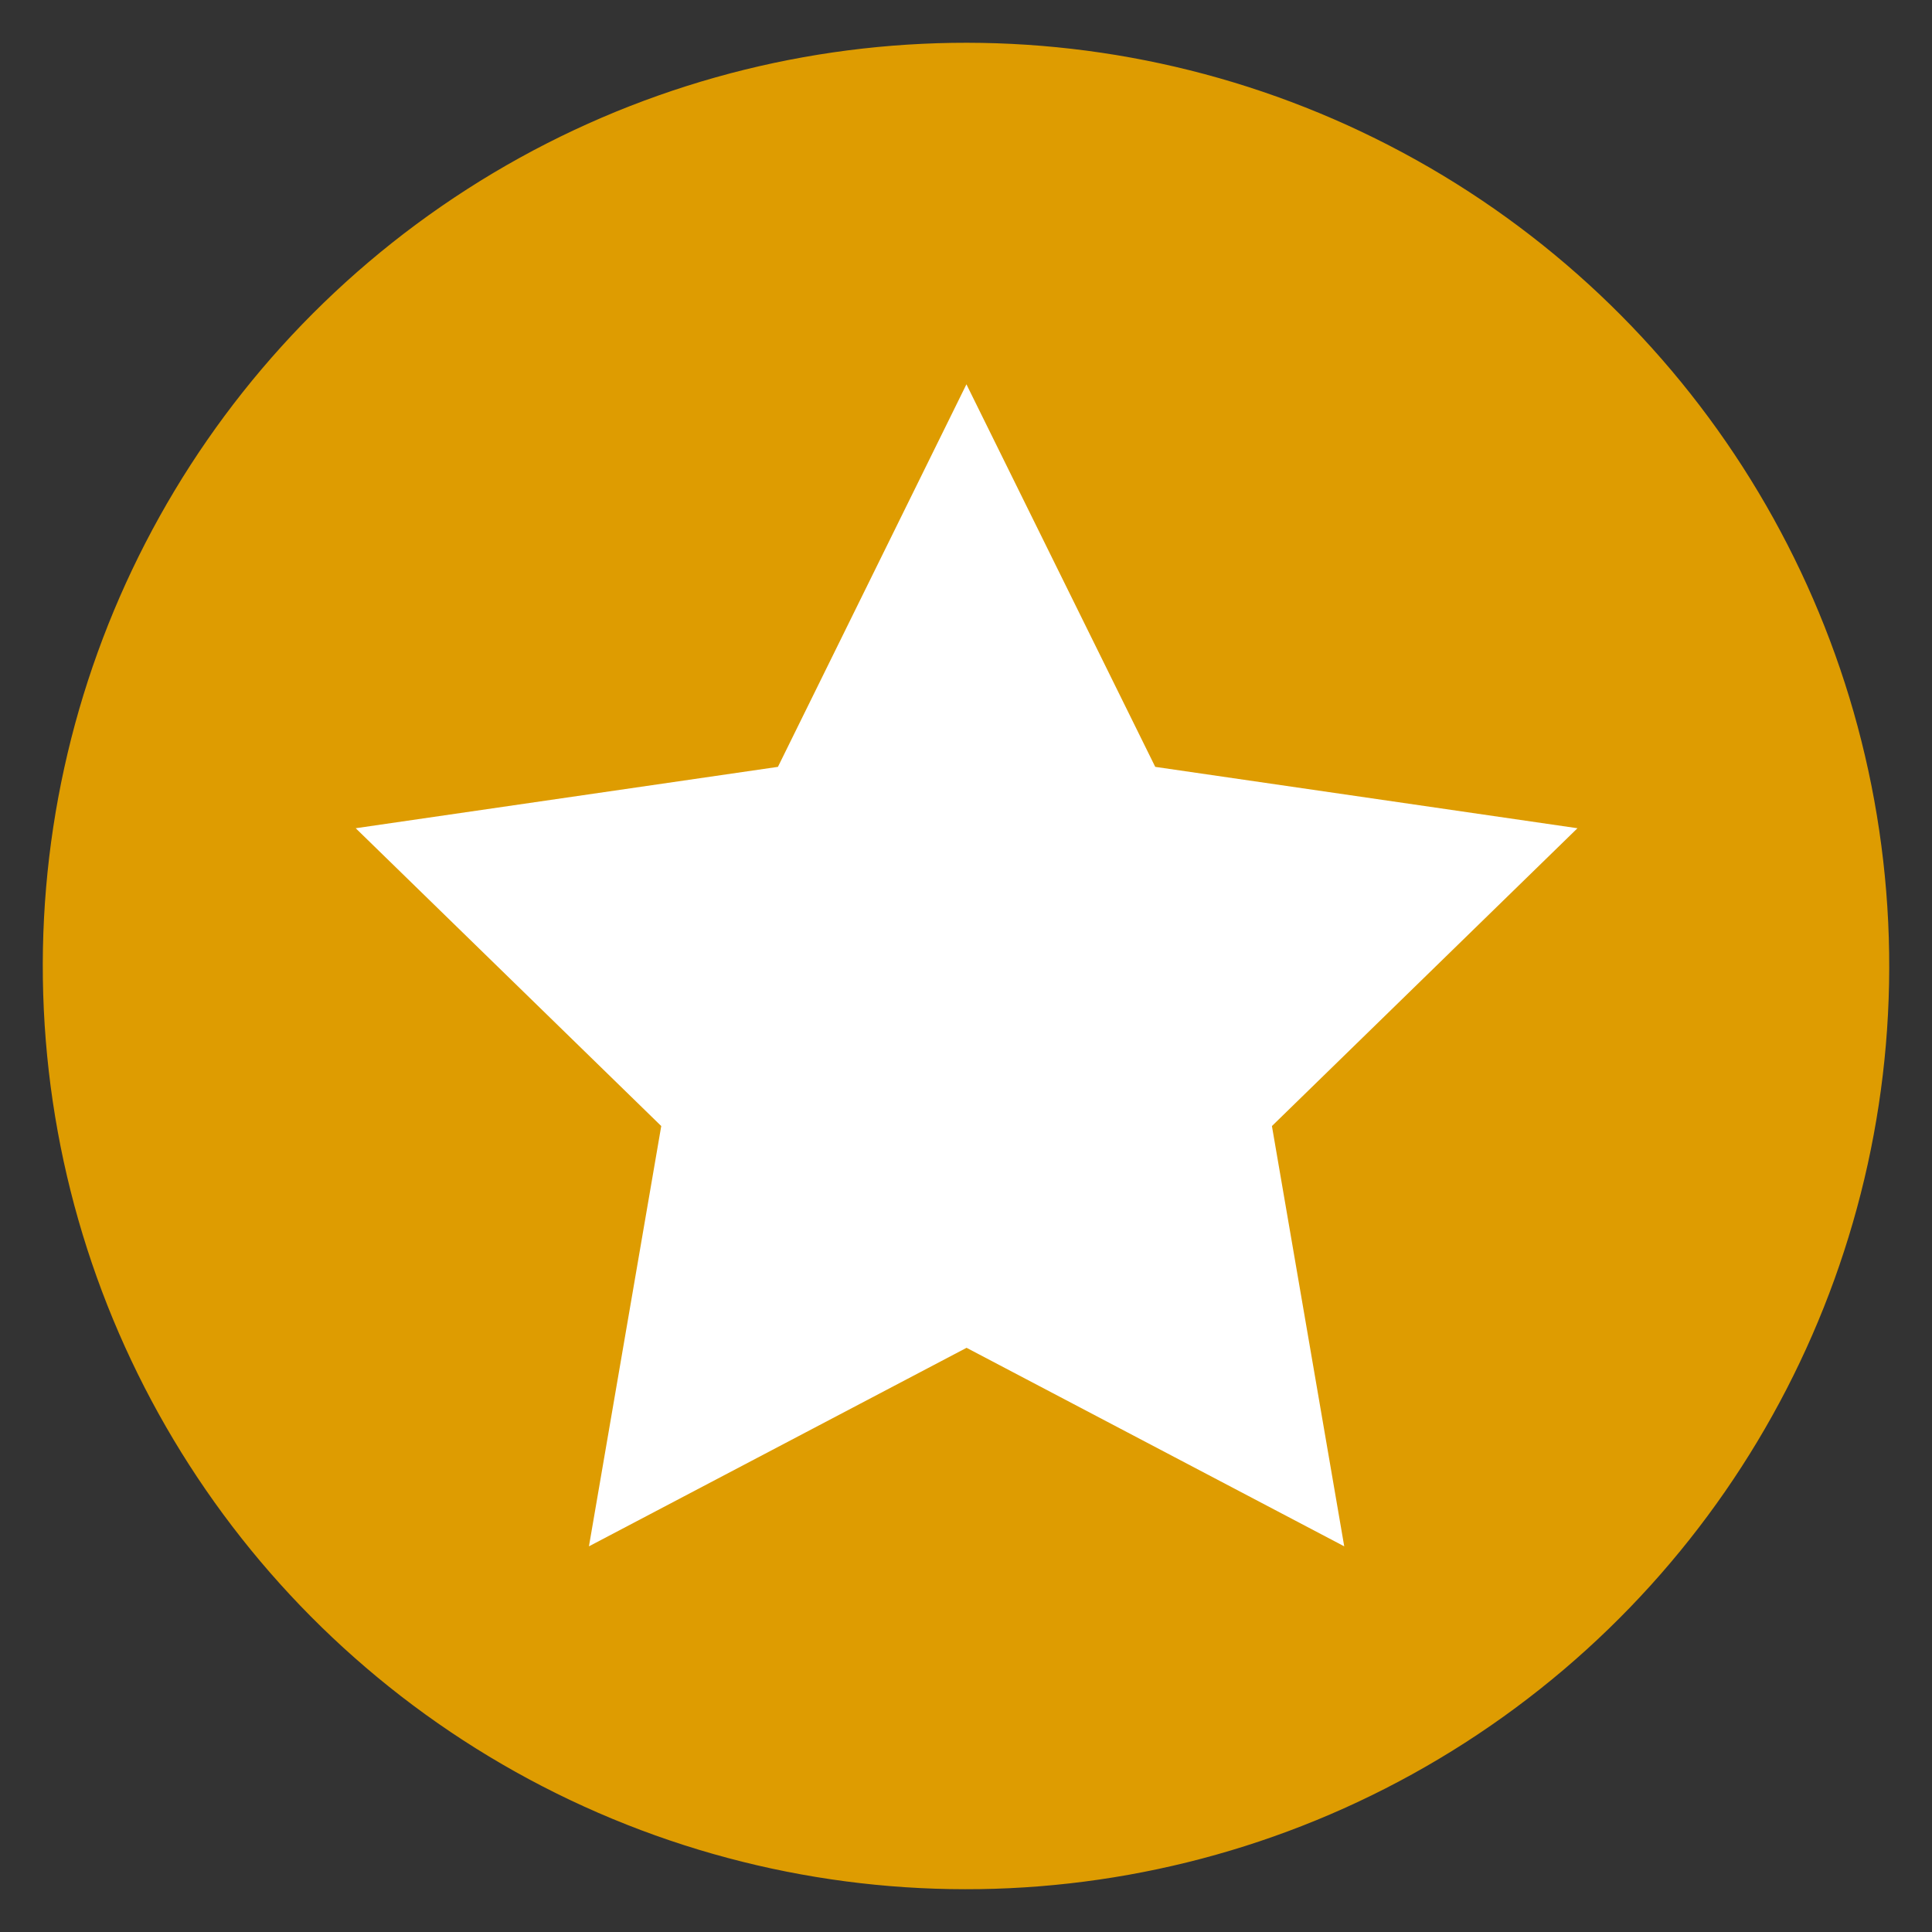 <svg xmlns="http://www.w3.org/2000/svg" width="42.751" height="42.751" viewBox="0 0 42.751 42.751">
  <rect x="0" y="0" width="42.751" height="42.751" fill="#333333" stroke="none"/>
  <g id="Grupo_14" data-name="Grupo 14" transform="translate(-242.306 -117.769)">
    <circle id="Elipse_8" data-name="Elipse 8" cx="19.462" cy="19.462" r="19.462" transform="translate(243.318 120.628) rotate(-2.72)" fill="#de9c01"/>
    <circle id="Elipse_9" data-name="Elipse 9" cx="19.462" cy="19.462" r="19.462" transform="translate(243.318 120.628) rotate(-2.72)" fill="none" stroke="#de9c01" stroke-miterlimit="22.926" stroke-width="1.934"/>
    <path id="Trazado_36" data-name="Trazado 36" d="M259.53,121.723l4.178,8.465,9.343,1.358-6.761,6.59,1.6,9.3-8.357-4.393-8.356,4.393,1.6-9.3-6.761-6.59,9.343-1.358Z" transform="translate(4.161 4.55)" fill="#fff"/>
  </g>
</svg>
